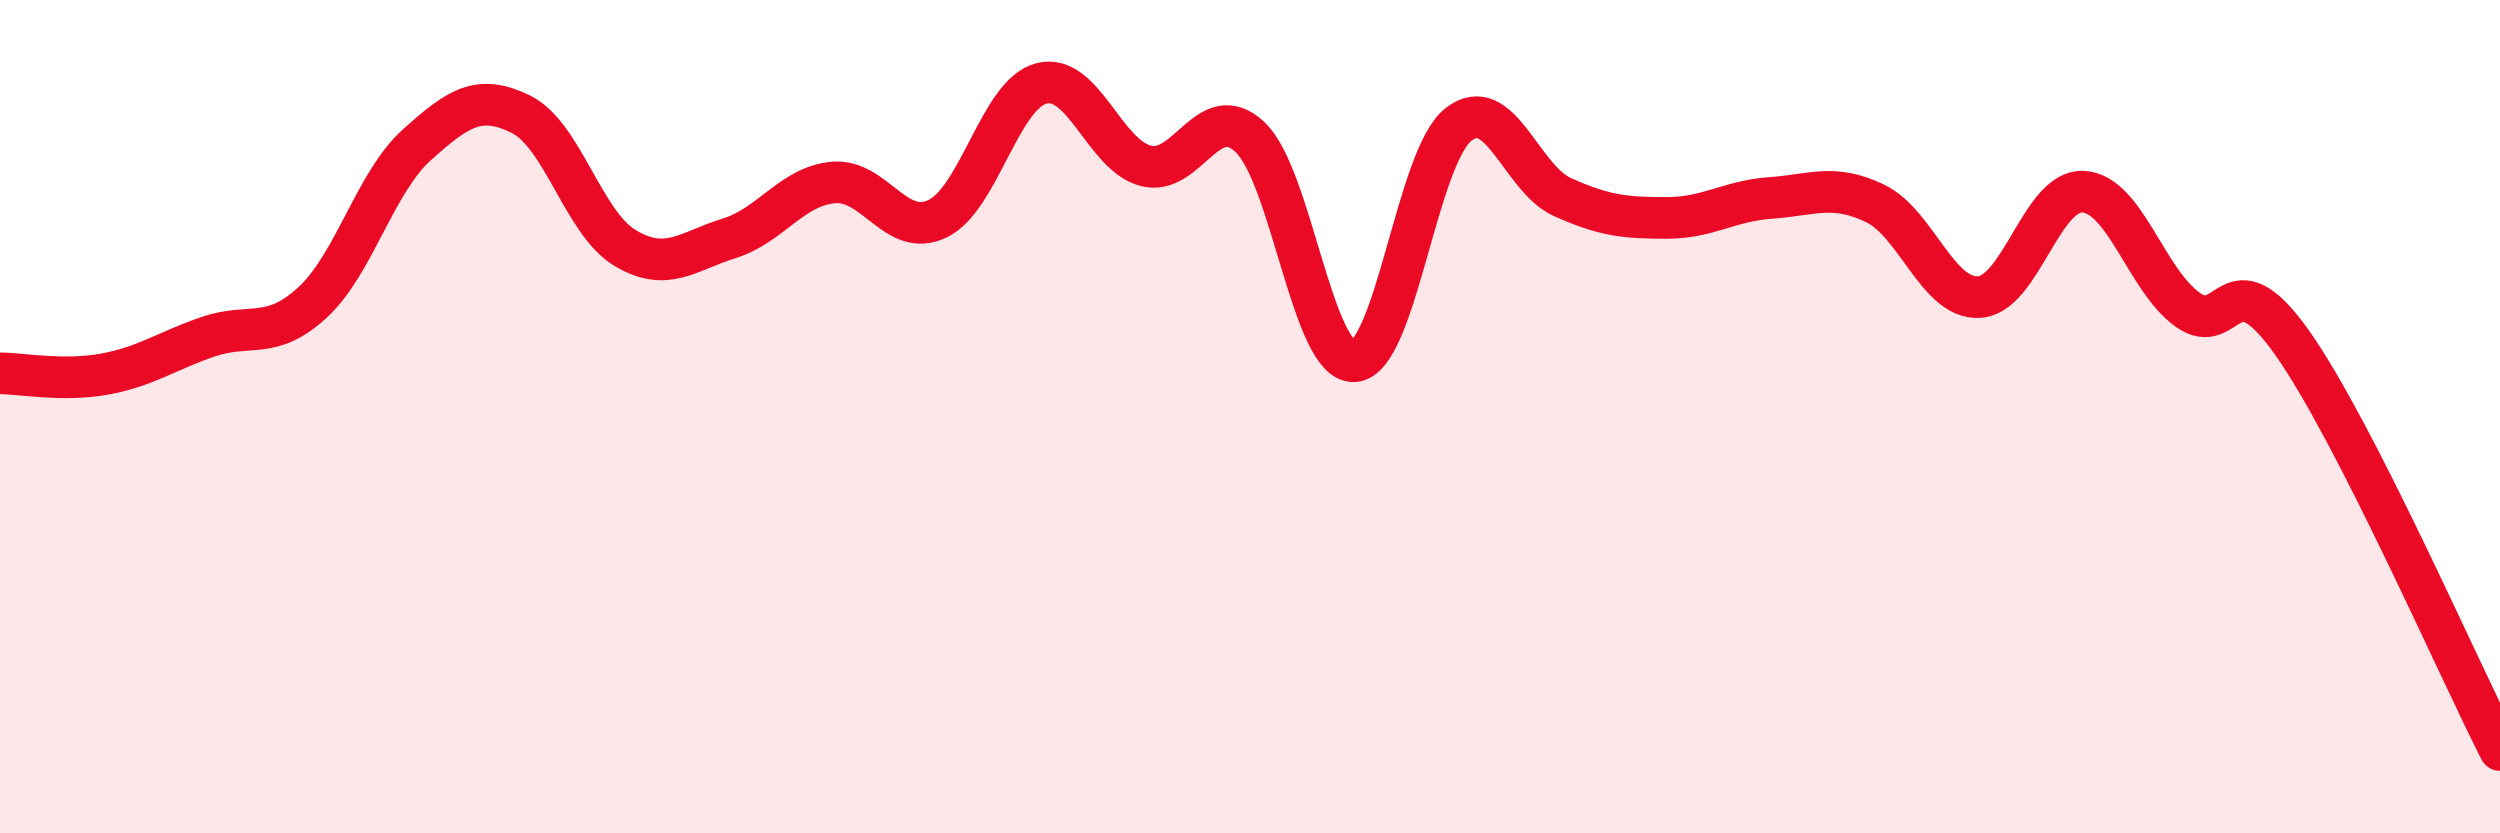
    <svg width="60" height="20" viewBox="0 0 60 20" xmlns="http://www.w3.org/2000/svg">
      <path
        d="M 0,8.96 C 0.5,8.96 1.5,9.16 2.5,8.98 C 3.5,8.8 4,8.42 5,8.08 C 6,7.74 6.5,8.18 7.5,7.26 C 8.5,6.34 9,4.38 10,3.48 C 11,2.58 11.5,2.25 12.5,2.74 C 13.5,3.23 14,5.35 15,5.95 C 16,6.55 16.5,6.03 17.5,5.72 C 18.5,5.41 19,4.47 20,4.38 C 21,4.29 21.5,5.73 22.5,5.25 C 23.5,4.77 24,2.25 25,2 C 26,1.75 26.5,3.72 27.5,3.98 C 28.5,4.24 29,2.35 30,3.29 C 31,4.23 31.5,8.73 32.5,8.67 C 33.5,8.61 34,3.78 35,2.99 C 36,2.2 36.5,4.28 37.5,4.73 C 38.5,5.18 39,5.23 40,5.23 C 41,5.23 41.5,4.82 42.5,4.75 C 43.5,4.68 44,4.4 45,4.88 C 46,5.36 46.5,7.19 47.5,7.13 C 48.5,7.07 49,4.54 50,4.6 C 51,4.66 51.5,6.71 52.5,7.43 C 53.5,8.15 53.5,6.1 55,8.21 C 56.5,10.32 59,16.04 60,18L60 20L0 20Z"
        fill="#EB0A25"
        opacity="0.1"
        stroke-linecap="round"
        stroke-linejoin="round"
      />
      <path
        d="M 0,8.96 C 0.5,8.96 1.5,9.16 2.5,8.98 C 3.5,8.8 4,8.42 5,8.08 C 6,7.74 6.5,8.18 7.5,7.26 C 8.5,6.34 9,4.38 10,3.48 C 11,2.58 11.5,2.25 12.5,2.74 C 13.5,3.23 14,5.35 15,5.95 C 16,6.55 16.5,6.03 17.5,5.72 C 18.5,5.41 19,4.47 20,4.38 C 21,4.29 21.5,5.73 22.5,5.25 C 23.5,4.77 24,2.25 25,2 C 26,1.75 26.5,3.72 27.5,3.98 C 28.5,4.24 29,2.35 30,3.29 C 31,4.23 31.5,8.73 32.5,8.67 C 33.5,8.61 34,3.78 35,2.99 C 36,2.2 36.5,4.28 37.5,4.73 C 38.5,5.18 39,5.23 40,5.23 C 41,5.23 41.5,4.82 42.5,4.75 C 43.5,4.68 44,4.4 45,4.88 C 46,5.36 46.5,7.19 47.5,7.13 C 48.5,7.07 49,4.54 50,4.6 C 51,4.66 51.5,6.71 52.5,7.43 C 53.5,8.15 53.5,6.1 55,8.21 C 56.5,10.32 59,16.04 60,18"
        stroke="#EB0A25"
        stroke-width="1"
        fill="none"
        stroke-linecap="round"
        stroke-linejoin="round"
      />
    </svg>
  